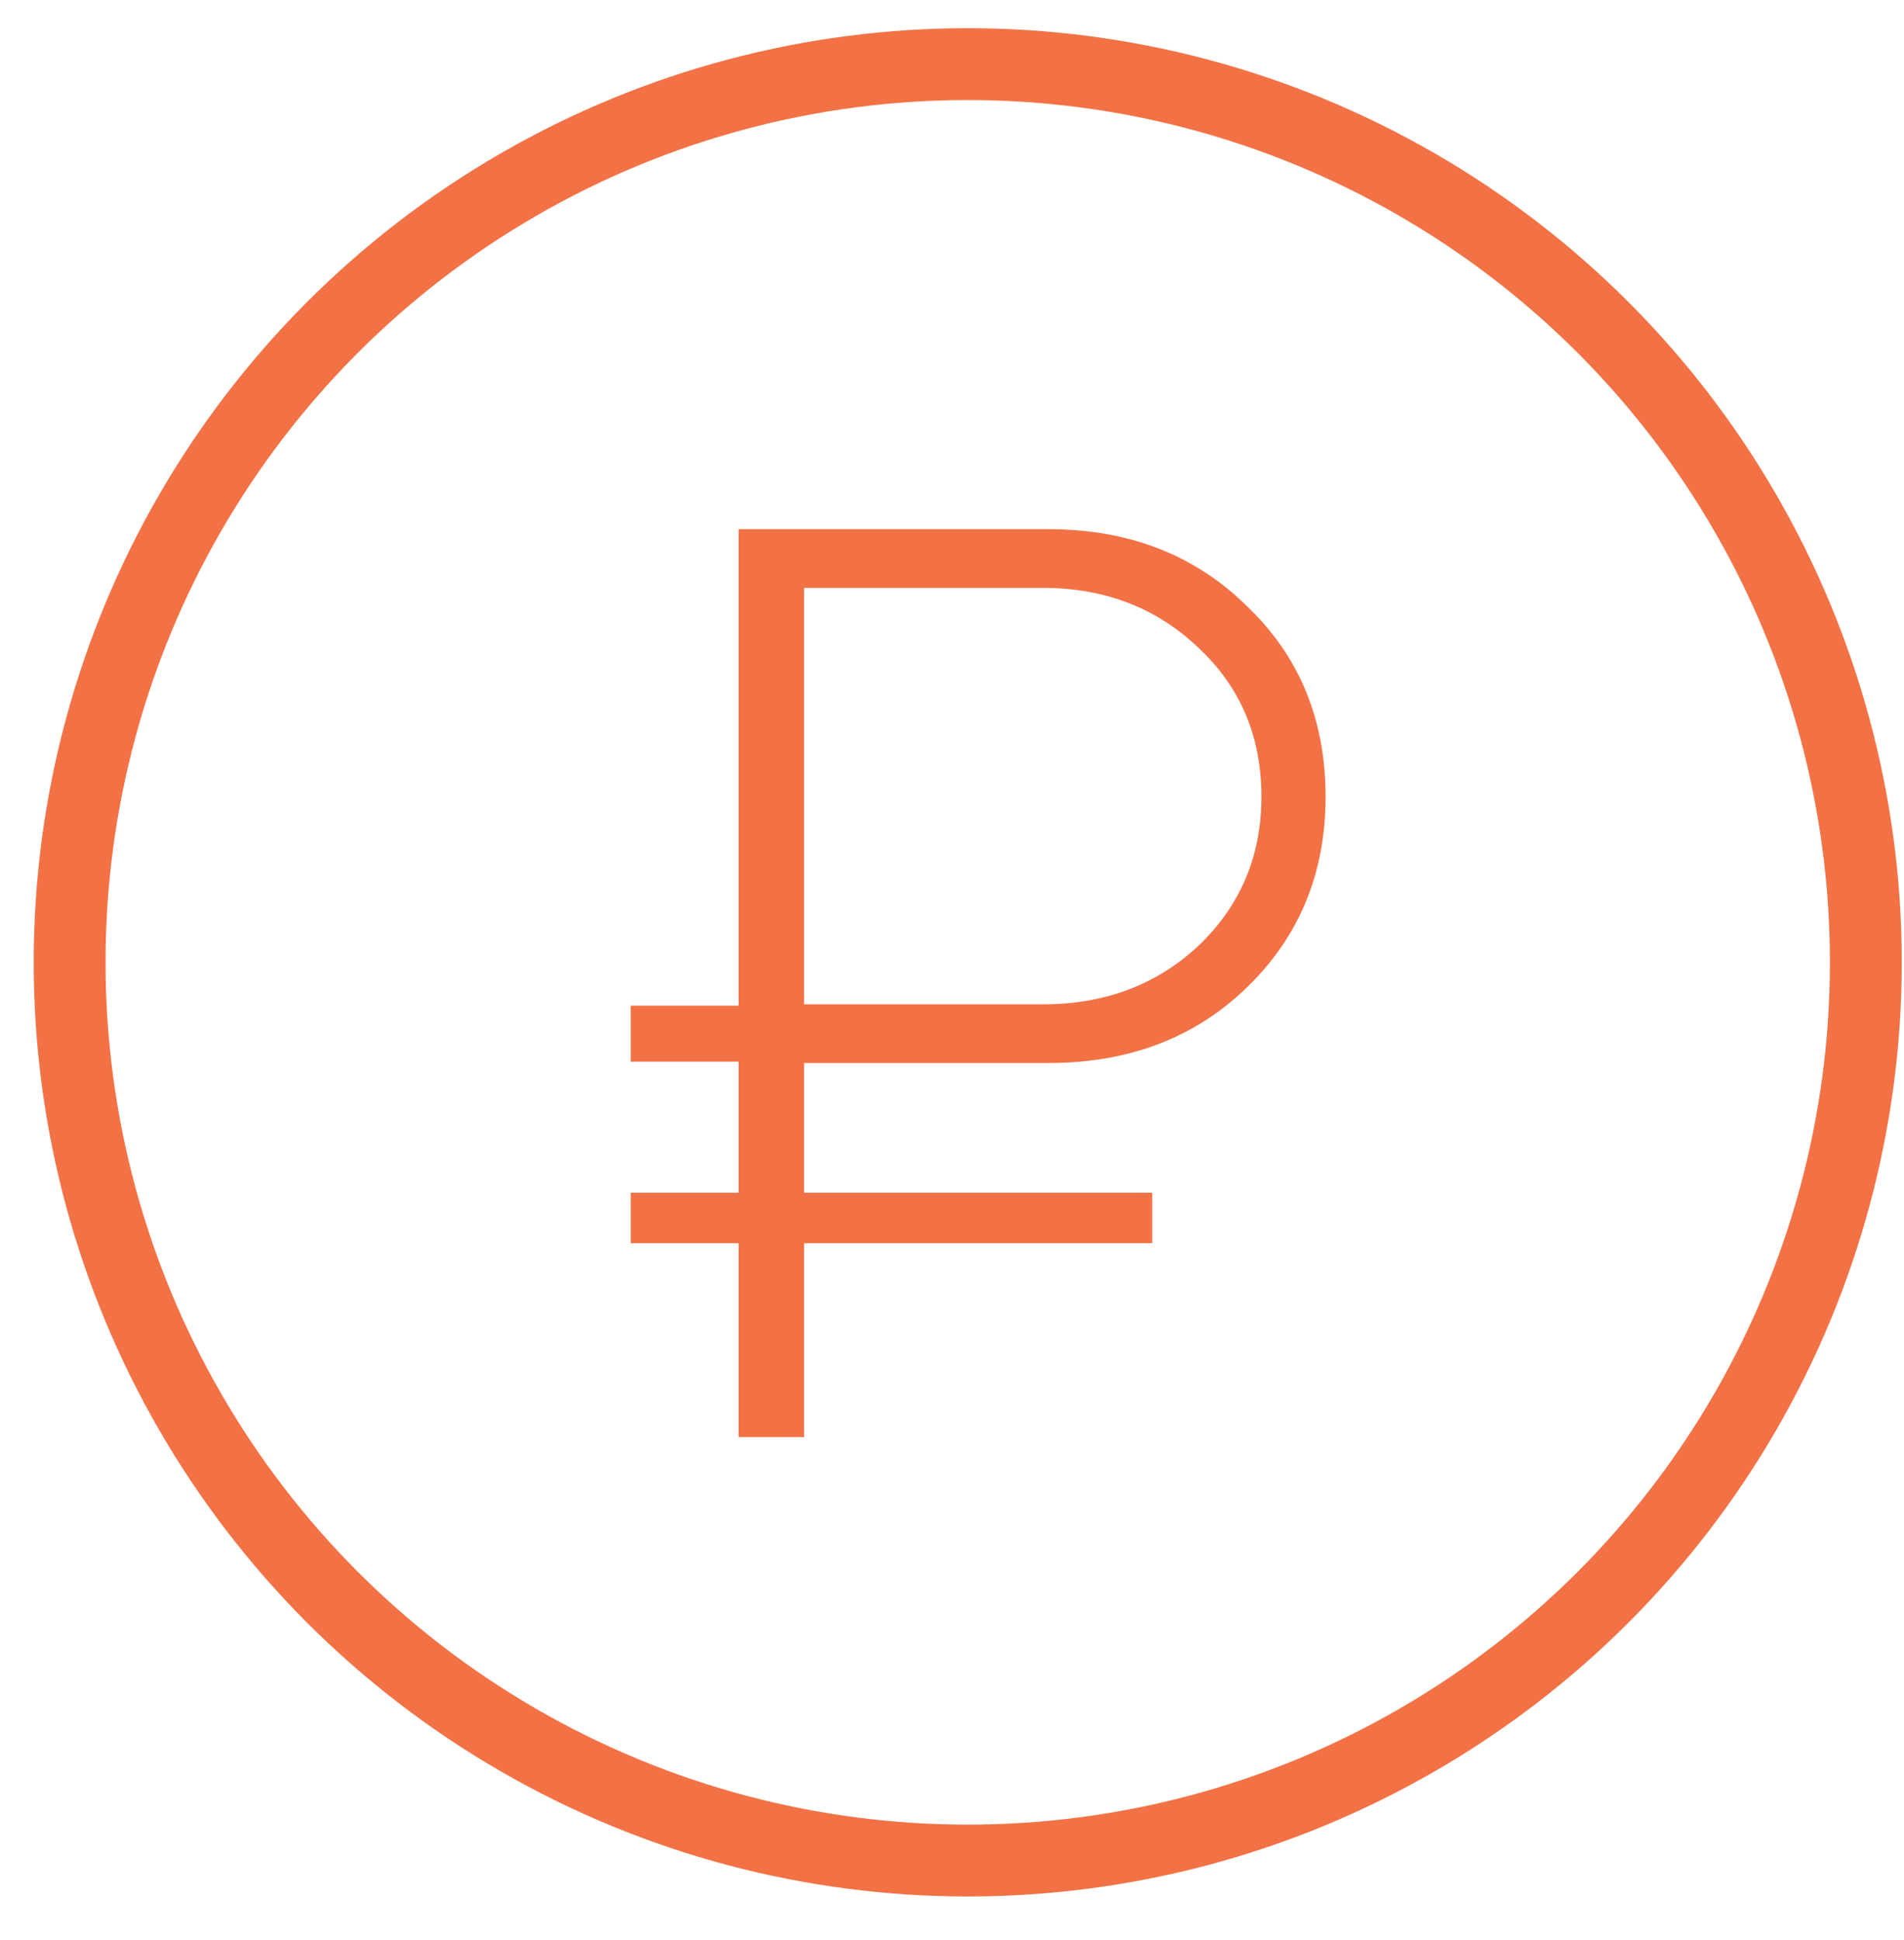<?xml version="1.0" encoding="UTF-8"?> <svg xmlns="http://www.w3.org/2000/svg" width="53" height="54" viewBox="0 0 53 54" fill="none"><path d="M29.185 29.587H22.383V33.197H32.073V34.603H22.383V39.999H20.559V34.603H17.557V33.197H20.559V29.549H17.557V27.991H20.559V14.729H29.185C31.414 14.729 33.251 15.439 34.695 16.857C36.164 18.251 36.899 20.024 36.899 22.177C36.899 24.305 36.164 26.079 34.695 27.497C33.251 28.891 31.414 29.587 29.185 29.587ZM33.365 26.319C34.53 25.205 35.113 23.824 35.113 22.177C35.113 20.505 34.53 19.125 33.365 18.035C32.2 16.921 30.756 16.363 29.033 16.363H22.383V27.953H29.033C30.756 27.953 32.2 27.409 33.365 26.319Z" fill="#F27246"></path><circle cx="26.938" cy="26.785" r="25" stroke="#F27246" stroke-width="2"></circle></svg> 